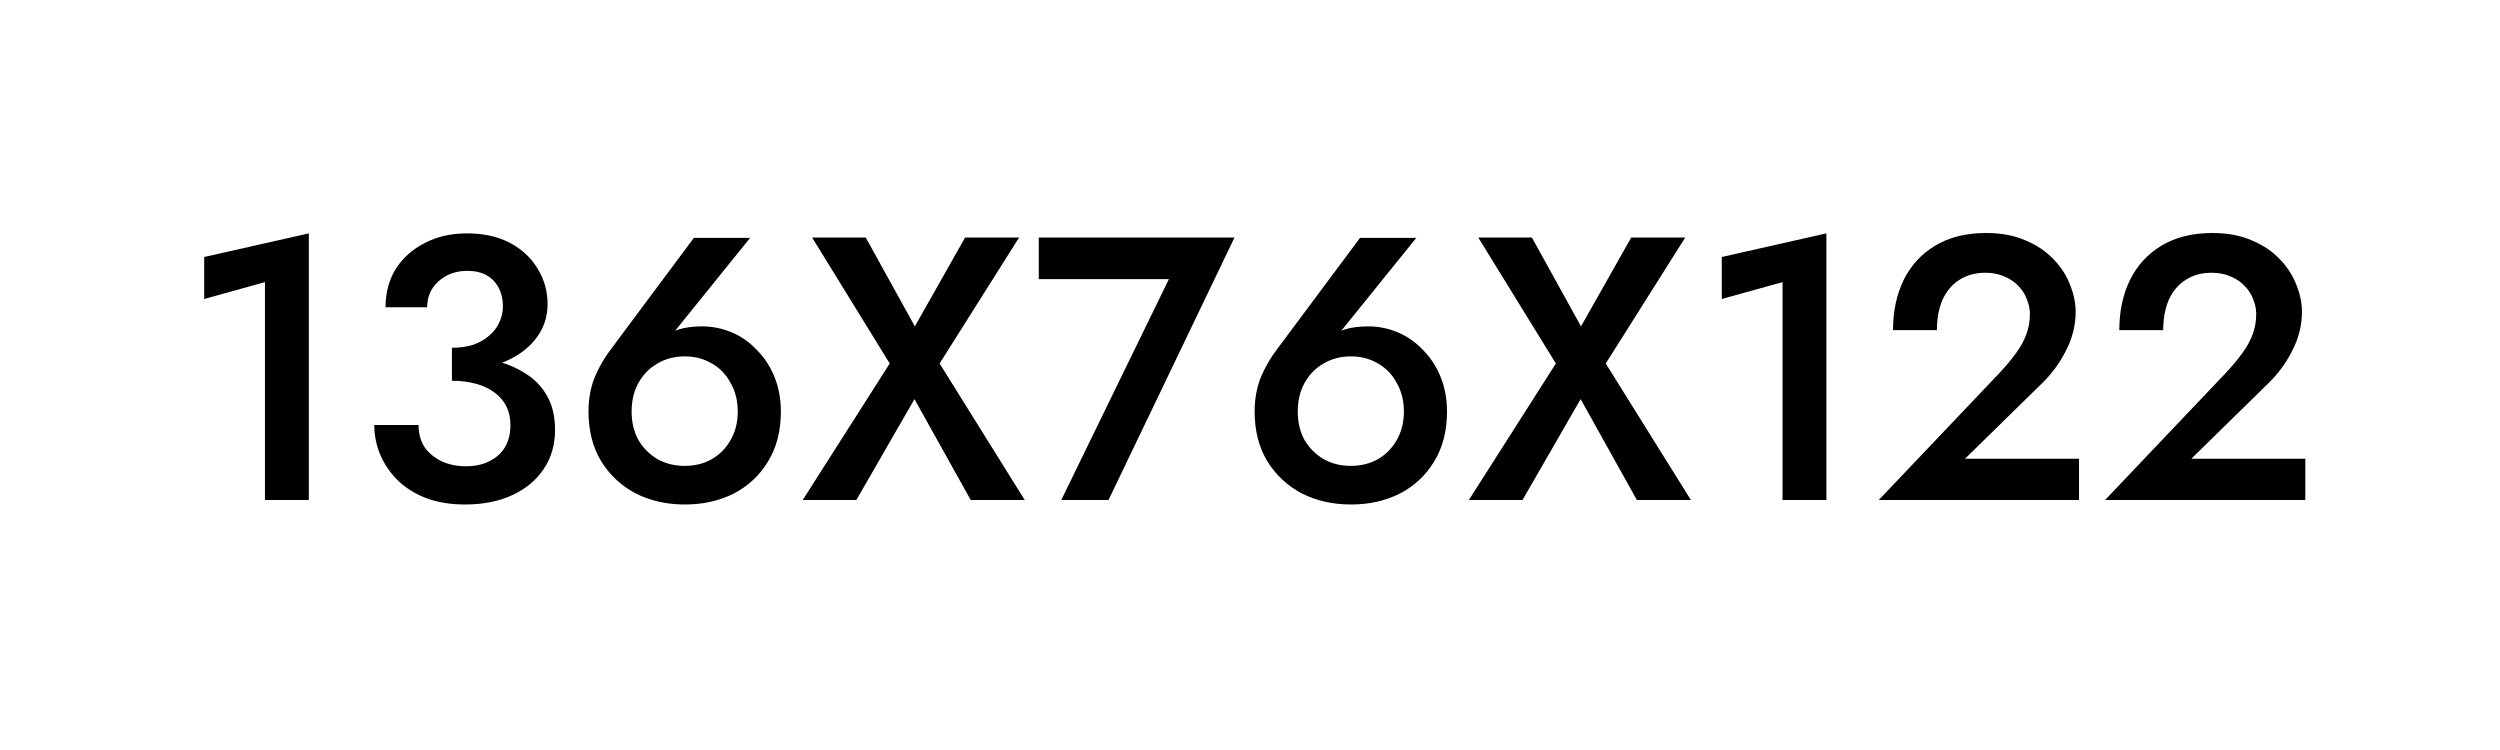 <?xml version="1.0" encoding="UTF-8"?> <svg xmlns="http://www.w3.org/2000/svg" width="100" height="30" viewBox="0 0 100 30" fill="none"><path d="M8.168 11.96V10.28L12.353 9.335V20H10.598V11.285L8.168 11.96ZM18.077 14.855V13.91C18.397 13.91 18.682 13.87 18.932 13.79C19.182 13.7 19.392 13.58 19.562 13.43C19.742 13.28 19.877 13.105 19.967 12.905C20.067 12.695 20.117 12.48 20.117 12.26C20.117 11.98 20.062 11.735 19.952 11.525C19.842 11.305 19.682 11.135 19.472 11.015C19.262 10.895 19.002 10.835 18.692 10.835C18.232 10.835 17.847 10.975 17.537 11.255C17.237 11.525 17.087 11.87 17.087 12.29H15.422C15.422 11.71 15.557 11.2 15.827 10.76C16.107 10.32 16.492 9.975 16.982 9.725C17.472 9.465 18.037 9.335 18.677 9.335C19.357 9.335 19.937 9.465 20.417 9.725C20.897 9.985 21.262 10.33 21.512 10.76C21.772 11.18 21.902 11.65 21.902 12.17C21.902 12.7 21.737 13.17 21.407 13.58C21.077 13.99 20.622 14.305 20.042 14.525C19.472 14.745 18.817 14.855 18.077 14.855ZM18.602 20.18C18.042 20.18 17.537 20.1 17.087 19.94C16.637 19.77 16.257 19.54 15.947 19.25C15.637 18.95 15.397 18.61 15.227 18.23C15.057 17.84 14.972 17.43 14.972 17H16.742C16.742 17.34 16.822 17.635 16.982 17.885C17.152 18.125 17.382 18.315 17.672 18.455C17.962 18.585 18.282 18.65 18.632 18.65C18.992 18.65 19.302 18.585 19.562 18.455C19.832 18.325 20.042 18.14 20.192 17.9C20.342 17.65 20.417 17.35 20.417 17C20.417 16.72 20.362 16.47 20.252 16.25C20.142 16.03 19.982 15.845 19.772 15.695C19.572 15.545 19.327 15.43 19.037 15.35C18.747 15.27 18.427 15.23 18.077 15.23V14.225C18.657 14.225 19.197 14.285 19.697 14.405C20.197 14.515 20.632 14.69 21.002 14.93C21.382 15.16 21.677 15.465 21.887 15.845C22.097 16.215 22.202 16.665 22.202 17.195C22.202 17.785 22.052 18.305 21.752 18.755C21.452 19.205 21.032 19.555 20.492 19.805C19.952 20.055 19.322 20.18 18.602 20.18ZM25.265 16.46C25.265 16.89 25.355 17.27 25.535 17.6C25.725 17.92 25.98 18.175 26.3 18.365C26.62 18.545 26.985 18.635 27.395 18.635C27.795 18.635 28.155 18.545 28.475 18.365C28.795 18.175 29.045 17.92 29.225 17.6C29.415 17.27 29.51 16.89 29.51 16.46C29.51 16.03 29.415 15.65 29.225 15.32C29.045 14.98 28.795 14.72 28.475 14.54C28.155 14.35 27.795 14.255 27.395 14.255C26.985 14.255 26.62 14.35 26.3 14.54C25.98 14.72 25.725 14.98 25.535 15.32C25.355 15.65 25.265 16.03 25.265 16.46ZM27.755 9.515H30.005L26.675 13.64L26.42 13.685C26.65 13.425 26.895 13.255 27.155 13.175C27.415 13.095 27.725 13.055 28.085 13.055C28.495 13.055 28.89 13.135 29.27 13.295C29.65 13.455 29.985 13.69 30.275 14C30.575 14.3 30.81 14.66 30.98 15.08C31.15 15.5 31.235 15.96 31.235 16.46C31.235 17.23 31.065 17.895 30.725 18.455C30.385 19.015 29.925 19.445 29.345 19.745C28.765 20.035 28.115 20.18 27.395 20.18C26.675 20.18 26.025 20.035 25.445 19.745C24.865 19.445 24.4 19.015 24.05 18.455C23.71 17.895 23.54 17.23 23.54 16.46C23.54 15.97 23.62 15.52 23.78 15.11C23.95 14.7 24.165 14.325 24.425 13.985L27.755 9.515ZM38.604 9.5H40.764L37.584 14.54L40.989 20H38.829L36.579 15.965L34.254 20H32.109L35.589 14.54L32.484 9.5H34.629L36.594 13.055L38.604 9.5ZM41.551 11.165V9.5H49.381L44.341 20H42.451L46.756 11.165H41.551ZM51.91 16.46C51.91 16.89 52.001 17.27 52.181 17.6C52.37 17.92 52.626 18.175 52.946 18.365C53.266 18.545 53.63 18.635 54.041 18.635C54.441 18.635 54.8 18.545 55.12 18.365C55.441 18.175 55.691 17.92 55.87 17.6C56.06 17.27 56.156 16.89 56.156 16.46C56.156 16.03 56.06 15.65 55.87 15.32C55.691 14.98 55.441 14.72 55.12 14.54C54.8 14.35 54.441 14.255 54.041 14.255C53.63 14.255 53.266 14.35 52.946 14.54C52.626 14.72 52.37 14.98 52.181 15.32C52.001 15.65 51.91 16.03 51.91 16.46ZM54.401 9.515H56.651L53.321 13.64L53.066 13.685C53.295 13.425 53.541 13.255 53.8 13.175C54.06 13.095 54.37 13.055 54.73 13.055C55.141 13.055 55.535 13.135 55.916 13.295C56.295 13.455 56.63 13.69 56.92 14C57.221 14.3 57.456 14.66 57.626 15.08C57.795 15.5 57.88 15.96 57.88 16.46C57.88 17.23 57.711 17.895 57.37 18.455C57.031 19.015 56.571 19.445 55.99 19.745C55.41 20.035 54.761 20.18 54.041 20.18C53.321 20.18 52.67 20.035 52.09 19.745C51.511 19.445 51.045 19.015 50.696 18.455C50.355 17.895 50.185 17.23 50.185 16.46C50.185 15.97 50.266 15.52 50.425 15.11C50.596 14.7 50.81 14.325 51.071 13.985L54.401 9.515ZM65.25 9.5H67.41L64.23 14.54L67.635 20H65.475L63.225 15.965L60.9 20H58.755L62.235 14.54L59.13 9.5H61.275L63.24 13.055L65.25 9.5ZM68.871 11.96V10.28L73.056 9.335V20H71.301V11.285L68.871 11.96ZM75.151 20L80.011 14.885C80.261 14.615 80.476 14.355 80.656 14.105C80.836 13.855 80.971 13.605 81.061 13.355C81.151 13.105 81.196 12.84 81.196 12.56C81.196 12.36 81.156 12.165 81.076 11.975C81.006 11.775 80.891 11.595 80.731 11.435C80.581 11.275 80.396 11.15 80.176 11.06C79.956 10.96 79.701 10.91 79.411 10.91C79.011 10.91 78.666 11.005 78.376 11.195C78.086 11.375 77.861 11.64 77.701 11.99C77.551 12.34 77.476 12.745 77.476 13.205H75.721C75.721 12.455 75.861 11.79 76.141 11.21C76.431 10.62 76.851 10.16 77.401 9.83C77.961 9.49 78.641 9.32 79.441 9.32C80.051 9.32 80.581 9.42 81.031 9.62C81.481 9.81 81.851 10.06 82.141 10.37C82.441 10.68 82.661 11.02 82.801 11.39C82.951 11.76 83.026 12.12 83.026 12.47C83.026 13.02 82.891 13.55 82.621 14.06C82.361 14.57 82.016 15.025 81.586 15.425L78.601 18.35H83.161V20H75.151ZM84.203 20L89.063 14.885C89.313 14.615 89.528 14.355 89.708 14.105C89.888 13.855 90.023 13.605 90.113 13.355C90.203 13.105 90.248 12.84 90.248 12.56C90.248 12.36 90.208 12.165 90.128 11.975C90.058 11.775 89.943 11.595 89.783 11.435C89.633 11.275 89.448 11.15 89.228 11.06C89.008 10.96 88.753 10.91 88.463 10.91C88.063 10.91 87.718 11.005 87.428 11.195C87.138 11.375 86.913 11.64 86.753 11.99C86.603 12.34 86.528 12.745 86.528 13.205H84.773C84.773 12.455 84.913 11.79 85.193 11.21C85.483 10.62 85.903 10.16 86.453 9.83C87.013 9.49 87.693 9.32 88.493 9.32C89.103 9.32 89.633 9.42 90.083 9.62C90.533 9.81 90.903 10.06 91.193 10.37C91.493 10.68 91.713 11.02 91.853 11.39C92.003 11.76 92.078 12.12 92.078 12.47C92.078 13.02 91.943 13.55 91.673 14.06C91.413 14.57 91.068 15.025 90.638 15.425L87.653 18.35H92.213V20H84.203Z" fill="black"></path></svg> 